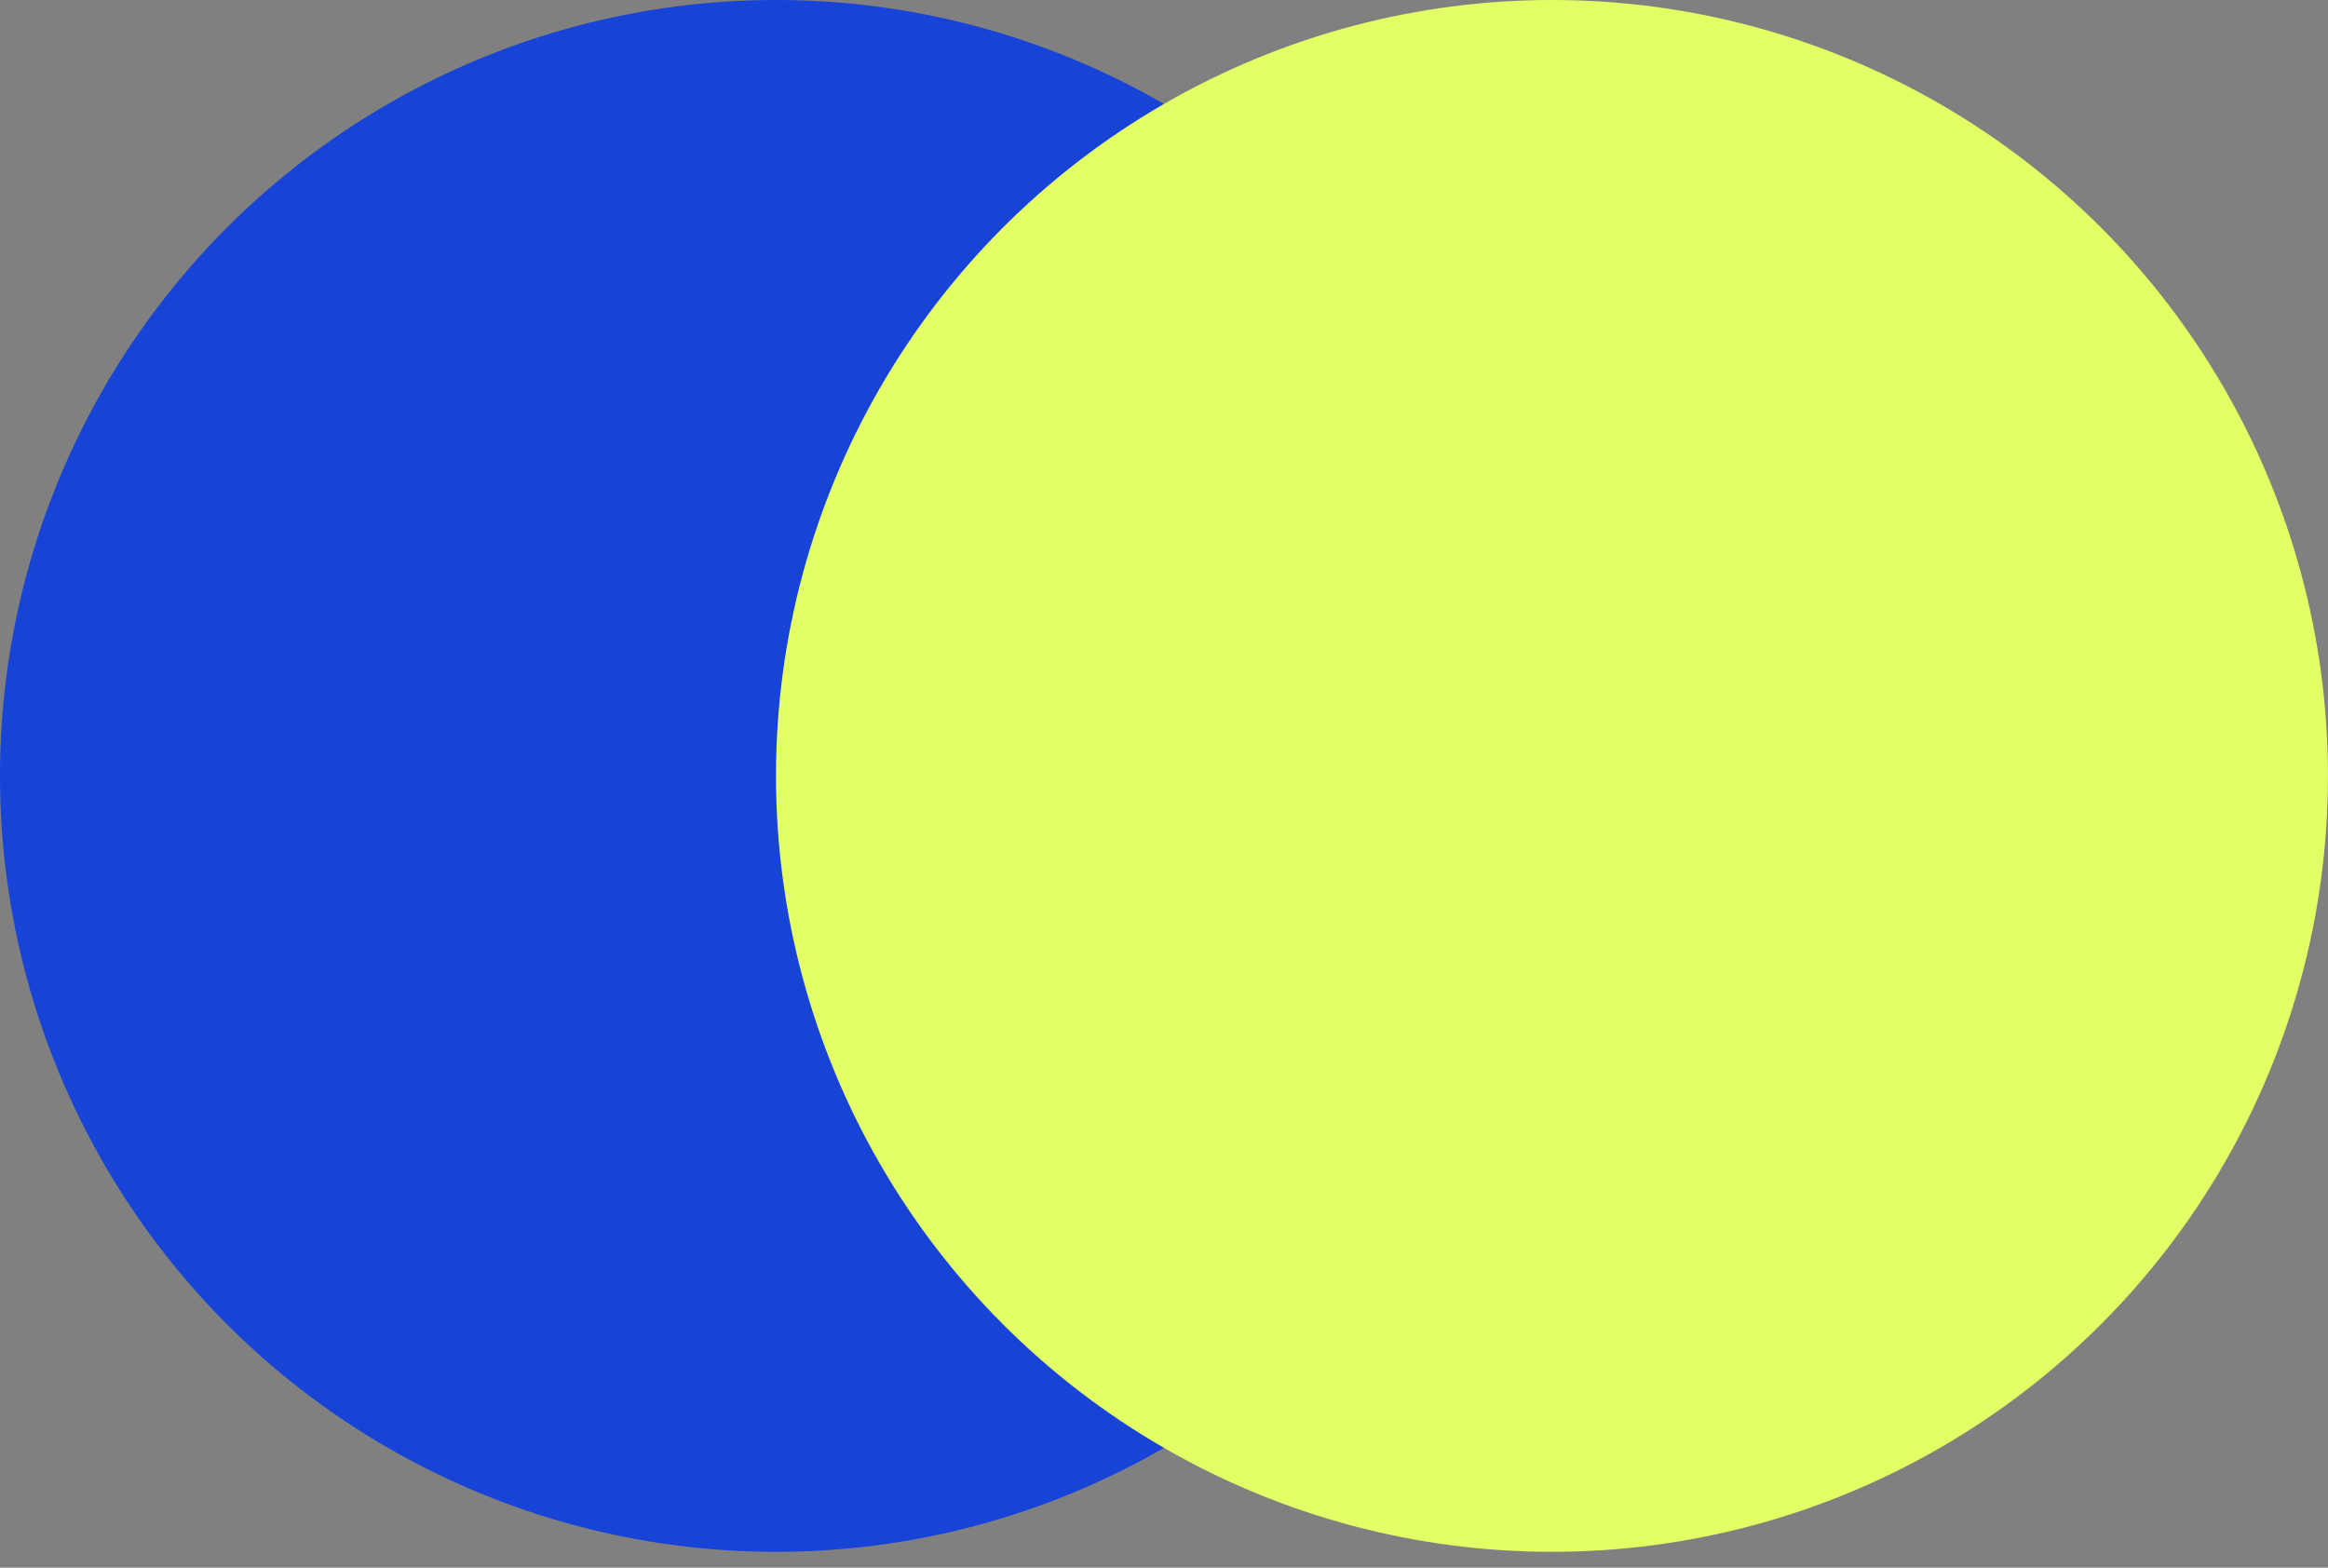 <svg width="49" height="33" viewBox="0 0 49 33" fill="none" xmlns="http://www.w3.org/2000/svg">
<rect x="0" y="0" width="49" height="33" fill="#808080" stroke="none"/>
<g style="mix-blend-mode:multiply">
<circle cx="16.333" cy="16.333" r="16.333" fill="#1743D7"/>
</g>
<g style="mix-blend-mode:multiply">
<circle cx="32.666" cy="16.333" r="16.333" fill="#E2FF65"/>
</g>
</svg>

